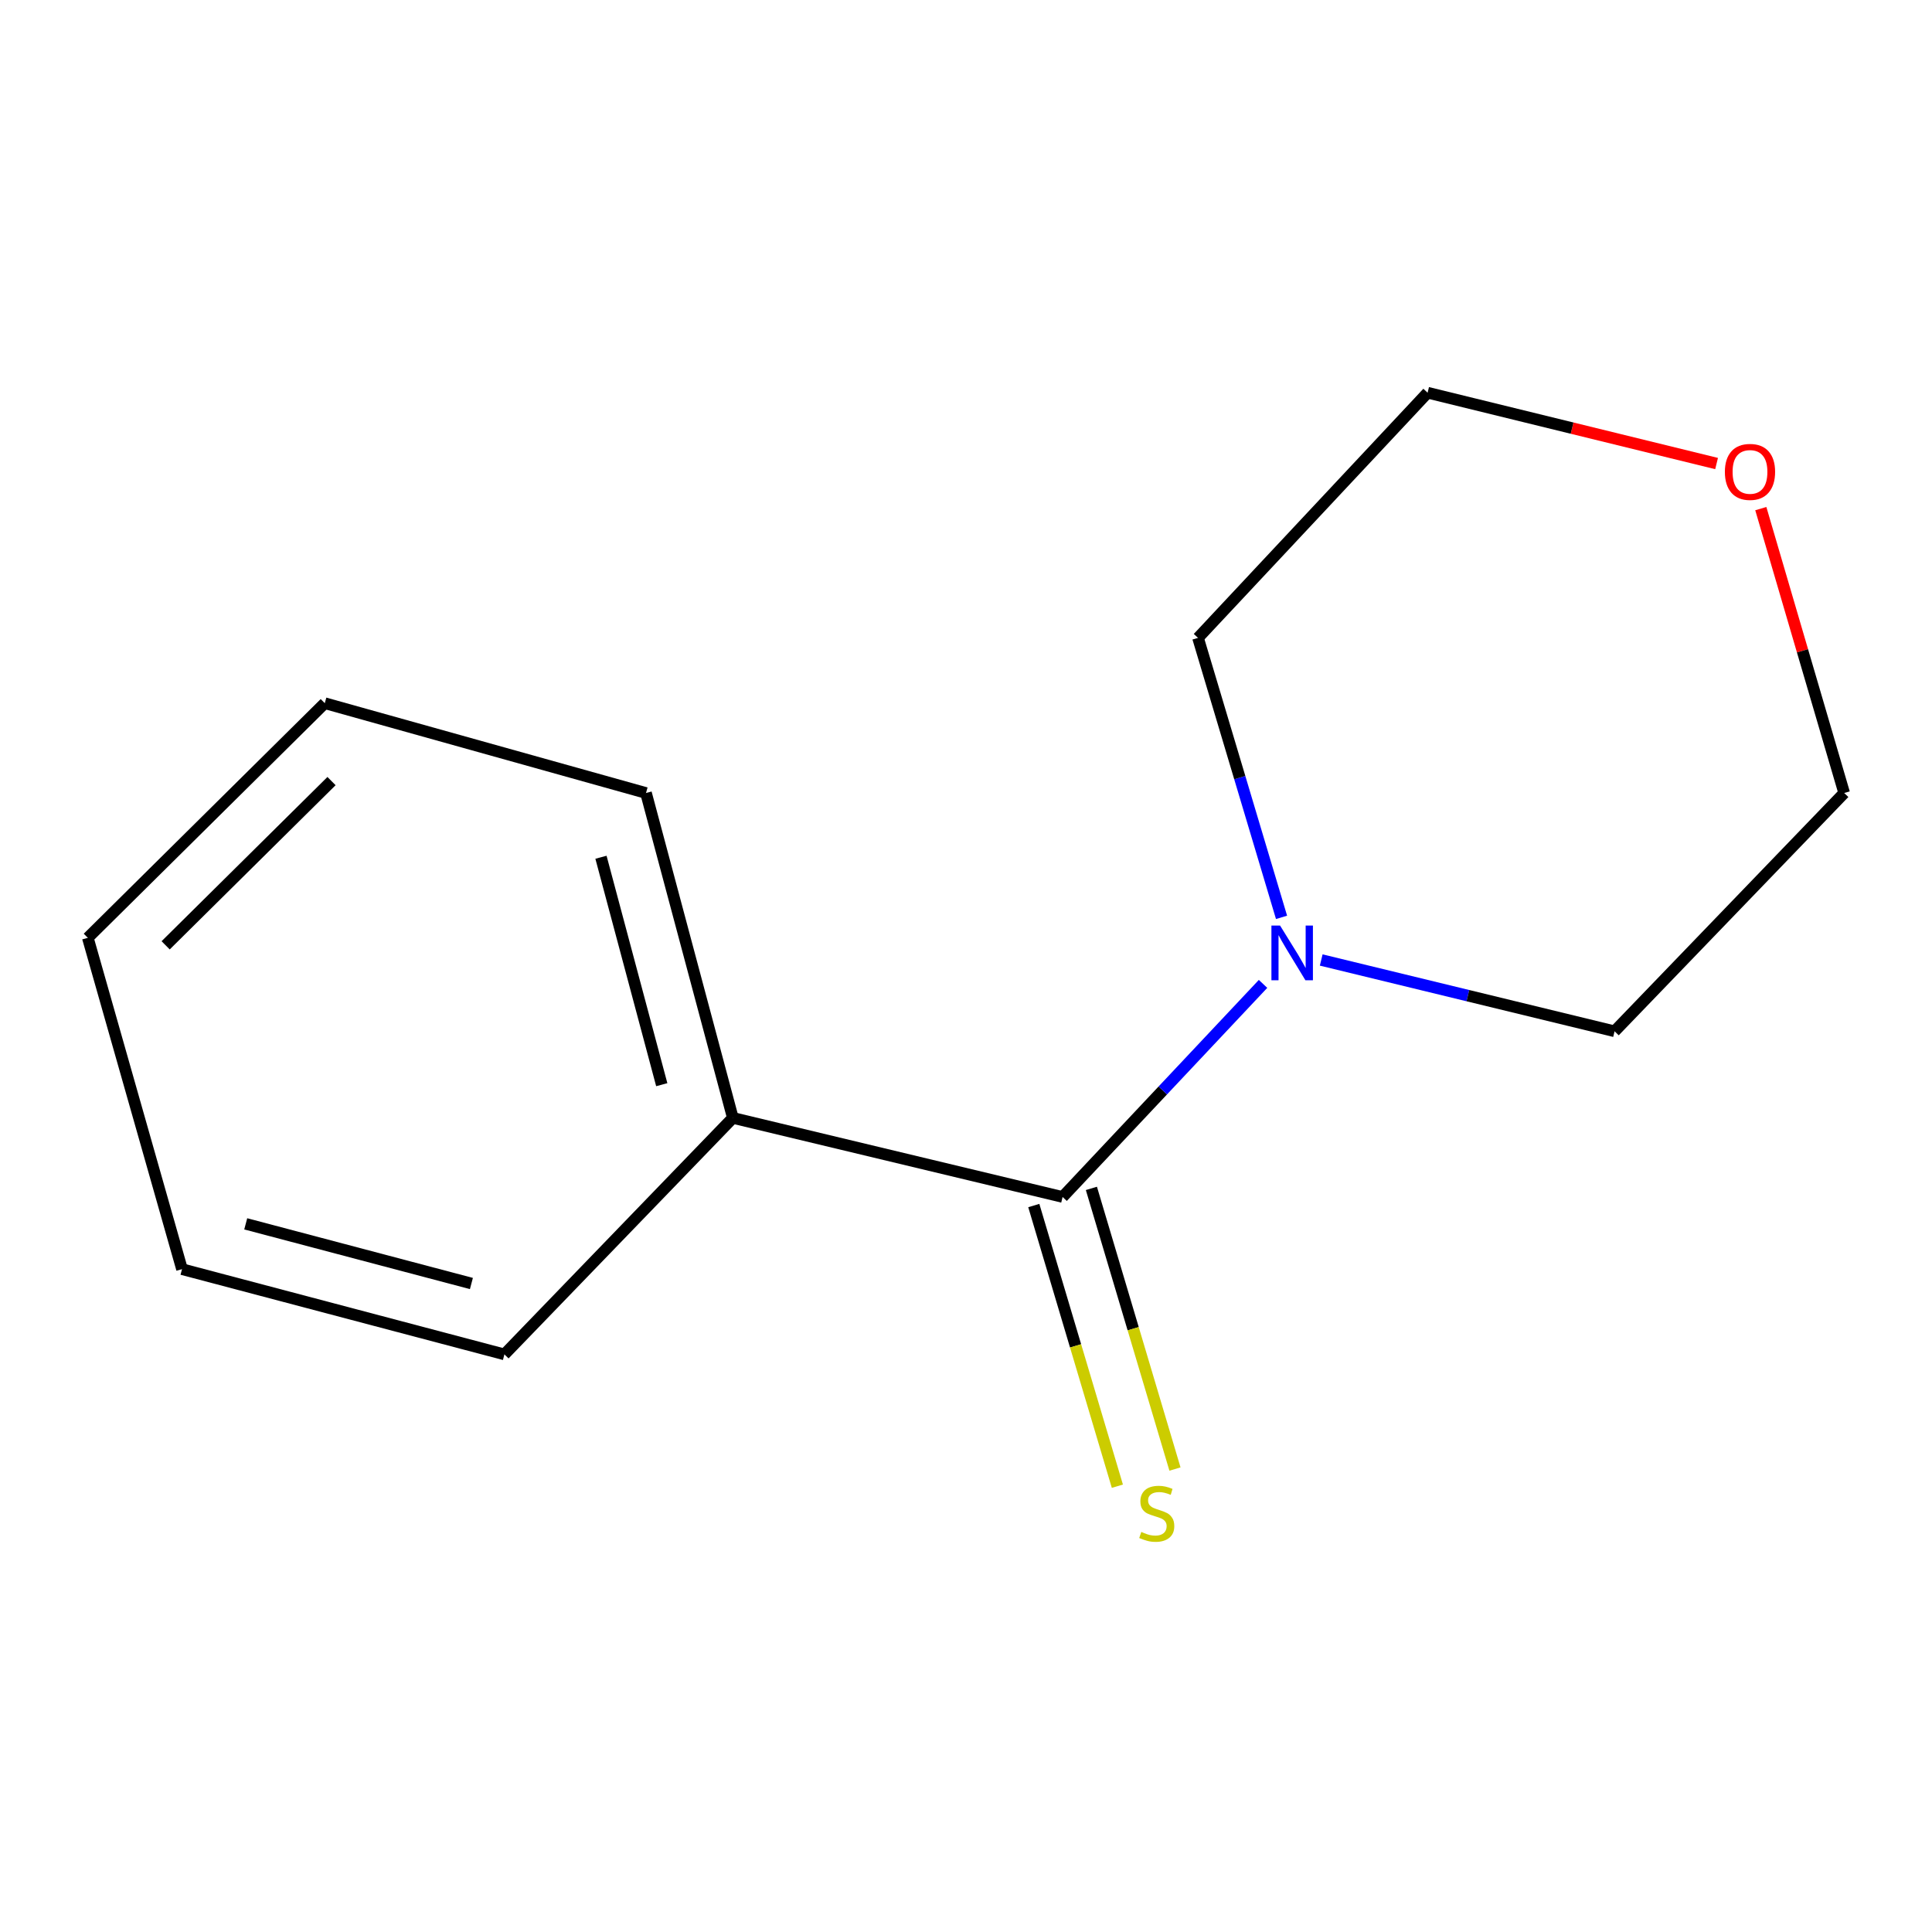 <?xml version='1.0' encoding='iso-8859-1'?>
<svg version='1.1' baseProfile='full'
              xmlns='http://www.w3.org/2000/svg'
                      xmlns:rdkit='http://www.rdkit.org/xml'
                      xmlns:xlink='http://www.w3.org/1999/xlink'
                  xml:space='preserve'
width='1000px' height='1000px' viewBox='0 0 1000 1000'>
<!-- END OF HEADER -->
<rect style='opacity:1.0;fill:#FFFFFF;stroke:none' width='1000' height='1000' x='0' y='0'> </rect>
<path class='bond-0' d='M 549.996,619.549 L 601.873,564.405' style='fill:none;fill-rule:evenodd;stroke:#000000;stroke-width:6px;stroke-linecap:butt;stroke-linejoin:miter;stroke-opacity:1' />
<path class='bond-0' d='M 601.873,564.405 L 653.75,509.261' style='fill:none;fill-rule:evenodd;stroke:#0000FF;stroke-width:6px;stroke-linecap:butt;stroke-linejoin:miter;stroke-opacity:1' />
<path class='bond-1' d='M 535.089,623.988 L 556.719,696.623' style='fill:none;fill-rule:evenodd;stroke:#000000;stroke-width:6px;stroke-linecap:butt;stroke-linejoin:miter;stroke-opacity:1' />
<path class='bond-1' d='M 556.719,696.623 L 578.348,769.257' style='fill:none;fill-rule:evenodd;stroke:#CCCC00;stroke-width:6px;stroke-linecap:butt;stroke-linejoin:miter;stroke-opacity:1' />
<path class='bond-1' d='M 564.903,615.11 L 586.532,687.745' style='fill:none;fill-rule:evenodd;stroke:#000000;stroke-width:6px;stroke-linecap:butt;stroke-linejoin:miter;stroke-opacity:1' />
<path class='bond-1' d='M 586.532,687.745 L 608.162,760.379' style='fill:none;fill-rule:evenodd;stroke:#CCCC00;stroke-width:6px;stroke-linecap:butt;stroke-linejoin:miter;stroke-opacity:1' />
<path class='bond-2' d='M 549.996,619.549 L 379.321,578.626' style='fill:none;fill-rule:evenodd;stroke:#000000;stroke-width:6px;stroke-linecap:butt;stroke-linejoin:miter;stroke-opacity:1' />
<path class='bond-4' d='M 683.859,496.89 L 759.779,515.344' style='fill:none;fill-rule:evenodd;stroke:#0000FF;stroke-width:6px;stroke-linecap:butt;stroke-linejoin:miter;stroke-opacity:1' />
<path class='bond-4' d='M 759.779,515.344 L 835.699,533.797' style='fill:none;fill-rule:evenodd;stroke:#000000;stroke-width:6px;stroke-linecap:butt;stroke-linejoin:miter;stroke-opacity:1' />
<path class='bond-5' d='M 663.322,474.821 L 641.707,402.493' style='fill:none;fill-rule:evenodd;stroke:#0000FF;stroke-width:6px;stroke-linecap:butt;stroke-linejoin:miter;stroke-opacity:1' />
<path class='bond-5' d='M 641.707,402.493 L 620.091,330.165' style='fill:none;fill-rule:evenodd;stroke:#000000;stroke-width:6px;stroke-linecap:butt;stroke-linejoin:miter;stroke-opacity:1' />
<path class='bond-8' d='M 379.321,578.626 L 334.371,410.457' style='fill:none;fill-rule:evenodd;stroke:#000000;stroke-width:6px;stroke-linecap:butt;stroke-linejoin:miter;stroke-opacity:1' />
<path class='bond-8' d='M 342.527,561.433 L 311.062,443.715' style='fill:none;fill-rule:evenodd;stroke:#000000;stroke-width:6px;stroke-linecap:butt;stroke-linejoin:miter;stroke-opacity:1' />
<path class='bond-9' d='M 379.321,578.626 L 261.079,701.033' style='fill:none;fill-rule:evenodd;stroke:#000000;stroke-width:6px;stroke-linecap:butt;stroke-linejoin:miter;stroke-opacity:1' />
<path class='bond-3' d='M 888.498,239.932 L 813.709,221.598' style='fill:none;fill-rule:evenodd;stroke:#FF0000;stroke-width:6px;stroke-linecap:butt;stroke-linejoin:miter;stroke-opacity:1' />
<path class='bond-3' d='M 813.709,221.598 L 738.921,203.265' style='fill:none;fill-rule:evenodd;stroke:#000000;stroke-width:6px;stroke-linecap:butt;stroke-linejoin:miter;stroke-opacity:1' />
<path class='bond-13' d='M 911.391,263.263 L 932.968,336.86' style='fill:none;fill-rule:evenodd;stroke:#FF0000;stroke-width:6px;stroke-linecap:butt;stroke-linejoin:miter;stroke-opacity:1' />
<path class='bond-13' d='M 932.968,336.86 L 954.545,410.457' style='fill:none;fill-rule:evenodd;stroke:#000000;stroke-width:6px;stroke-linecap:butt;stroke-linejoin:miter;stroke-opacity:1' />
<path class='bond-7' d='M 835.699,533.797 L 954.545,410.457' style='fill:none;fill-rule:evenodd;stroke:#000000;stroke-width:6px;stroke-linecap:butt;stroke-linejoin:miter;stroke-opacity:1' />
<path class='bond-6' d='M 620.091,330.165 L 738.921,203.265' style='fill:none;fill-rule:evenodd;stroke:#000000;stroke-width:6px;stroke-linecap:butt;stroke-linejoin:miter;stroke-opacity:1' />
<path class='bond-10' d='M 334.371,410.457 L 168.103,363.969' style='fill:none;fill-rule:evenodd;stroke:#000000;stroke-width:6px;stroke-linecap:butt;stroke-linejoin:miter;stroke-opacity:1' />
<path class='bond-11' d='M 261.079,701.033 L 94.207,656.912' style='fill:none;fill-rule:evenodd;stroke:#000000;stroke-width:6px;stroke-linecap:butt;stroke-linejoin:miter;stroke-opacity:1' />
<path class='bond-11' d='M 244,664.341 L 127.189,633.456' style='fill:none;fill-rule:evenodd;stroke:#000000;stroke-width:6px;stroke-linecap:butt;stroke-linejoin:miter;stroke-opacity:1' />
<path class='bond-14' d='M 168.103,363.969 L 45.455,485.408' style='fill:none;fill-rule:evenodd;stroke:#000000;stroke-width:6px;stroke-linecap:butt;stroke-linejoin:miter;stroke-opacity:1' />
<path class='bond-14' d='M 171.593,404.289 L 85.739,489.297' style='fill:none;fill-rule:evenodd;stroke:#000000;stroke-width:6px;stroke-linecap:butt;stroke-linejoin:miter;stroke-opacity:1' />
<path class='bond-12' d='M 94.207,656.912 L 45.455,485.408' style='fill:none;fill-rule:evenodd;stroke:#000000;stroke-width:6px;stroke-linecap:butt;stroke-linejoin:miter;stroke-opacity:1' />
<path  class='atom-1' d='M 662.566 479.076
L 671.846 494.076
Q 672.766 495.556, 674.246 498.236
Q 675.726 500.916, 675.806 501.076
L 675.806 479.076
L 679.566 479.076
L 679.566 507.396
L 675.686 507.396
L 665.726 490.996
Q 664.566 489.076, 663.326 486.876
Q 662.126 484.676, 661.766 483.996
L 661.766 507.396
L 658.086 507.396
L 658.086 479.076
L 662.566 479.076
' fill='#0000FF'/>
<path  class='atom-2' d='M 590.731 792.927
Q 591.051 793.047, 592.371 793.607
Q 593.691 794.167, 595.131 794.527
Q 596.611 794.847, 598.051 794.847
Q 600.731 794.847, 602.291 793.567
Q 603.851 792.247, 603.851 789.967
Q 603.851 788.407, 603.051 787.447
Q 602.291 786.487, 601.091 785.967
Q 599.891 785.447, 597.891 784.847
Q 595.371 784.087, 593.851 783.367
Q 592.371 782.647, 591.291 781.127
Q 590.251 779.607, 590.251 777.047
Q 590.251 773.487, 592.651 771.287
Q 595.091 769.087, 599.891 769.087
Q 603.171 769.087, 606.891 770.647
L 605.971 773.727
Q 602.571 772.327, 600.011 772.327
Q 597.251 772.327, 595.731 773.487
Q 594.211 774.607, 594.251 776.567
Q 594.251 778.087, 595.011 779.007
Q 595.811 779.927, 596.931 780.447
Q 598.091 780.967, 600.011 781.567
Q 602.571 782.367, 604.091 783.167
Q 605.611 783.967, 606.691 785.607
Q 607.811 787.207, 607.811 789.967
Q 607.811 793.887, 605.171 796.007
Q 602.571 798.087, 598.211 798.087
Q 595.691 798.087, 593.771 797.527
Q 591.891 797.007, 589.651 796.087
L 590.731 792.927
' fill='#CCCC00'/>
<path  class='atom-4' d='M 892.794 244.251
Q 892.794 237.451, 896.154 233.651
Q 899.514 229.851, 905.794 229.851
Q 912.074 229.851, 915.434 233.651
Q 918.794 237.451, 918.794 244.251
Q 918.794 251.131, 915.394 255.051
Q 911.994 258.931, 905.794 258.931
Q 899.554 258.931, 896.154 255.051
Q 892.794 251.171, 892.794 244.251
M 905.794 255.731
Q 910.114 255.731, 912.434 252.851
Q 914.794 249.931, 914.794 244.251
Q 914.794 238.691, 912.434 235.891
Q 910.114 233.051, 905.794 233.051
Q 901.474 233.051, 899.114 235.851
Q 896.794 238.651, 896.794 244.251
Q 896.794 249.971, 899.114 252.851
Q 901.474 255.731, 905.794 255.731
' fill='#FF0000'/>
</svg>
